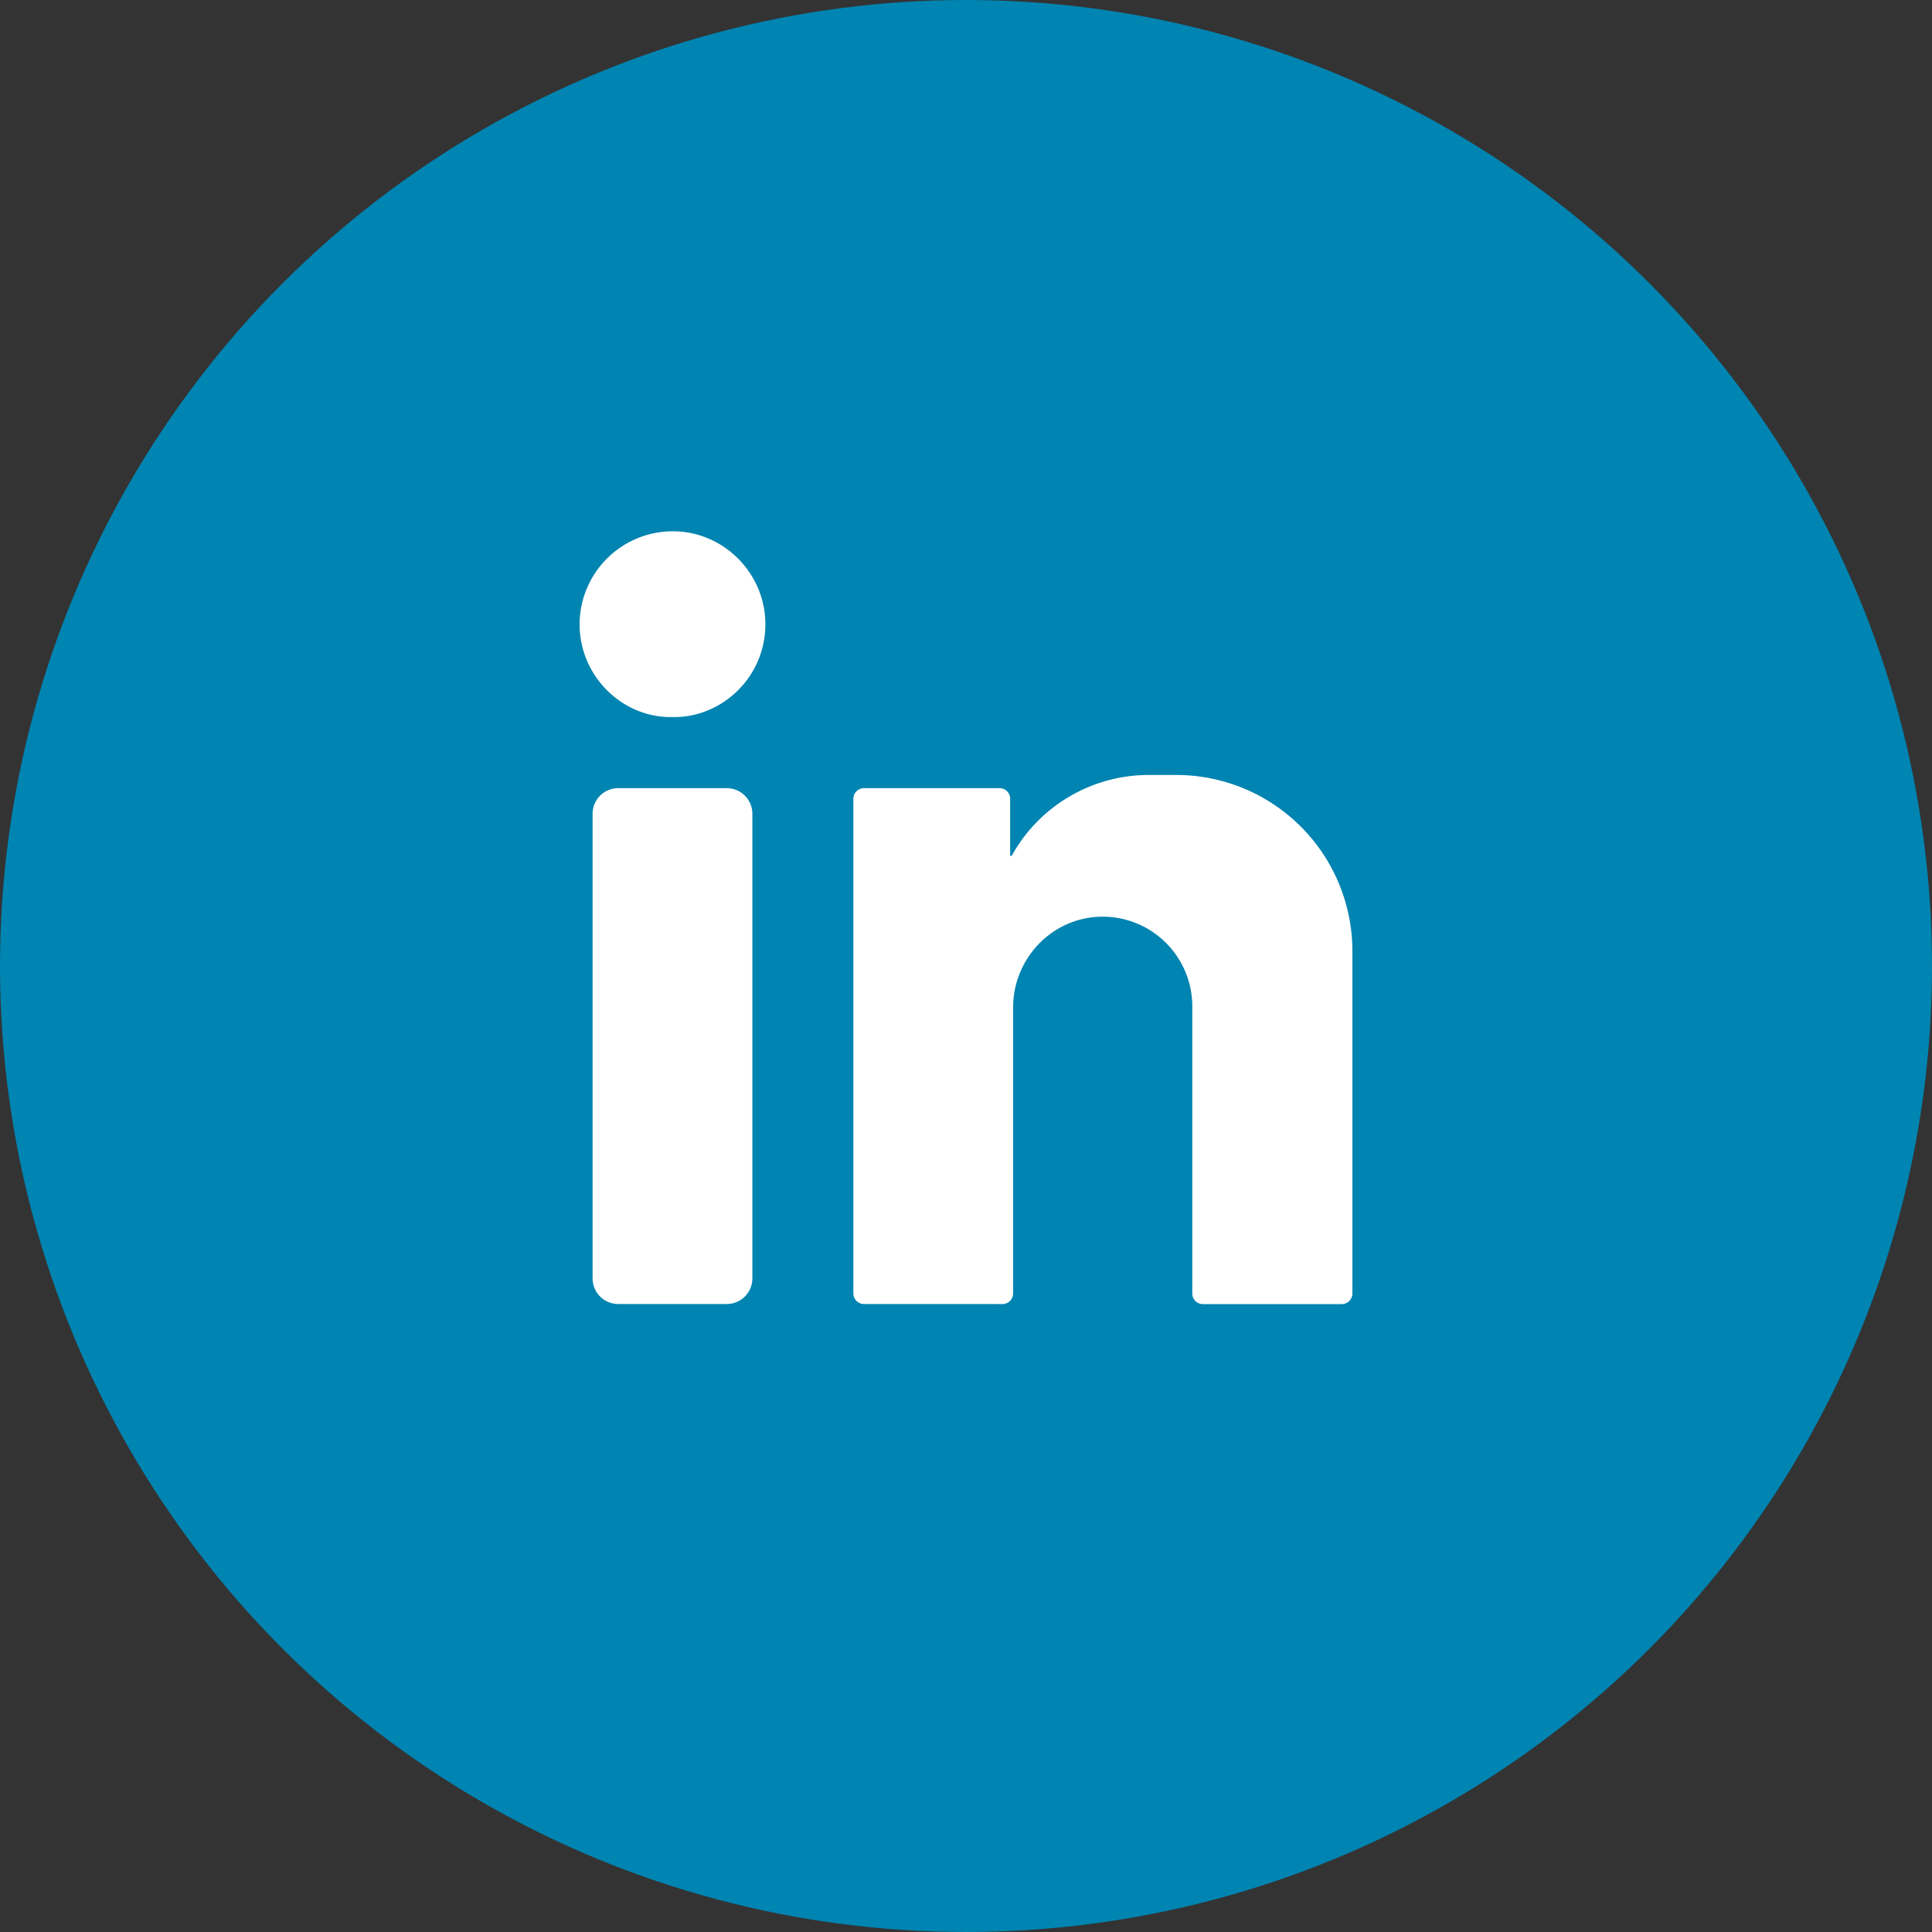 <svg xmlns="http://www.w3.org/2000/svg" width="40" height="40" viewBox="0 0 40 40">
    <rect x="0" y="0" width="40" height="40" fill="#333333" stroke="none"/>
    <g fill="none" fill-rule="evenodd">
        <circle cx="20" cy="20" r="20" fill="#0084B1"/>
        <path fill="#FFF" fill-rule="nonzero" d="M13.932 11c1.05 0 1.916.87 1.914 1.928-.002 1.108-.92 1.942-1.927 1.918-1.021.021-1.92-.834-1.919-1.925A1.93 1.93 0 0 1 13.932 11zm1.116 15.998h-2.25a.53.53 0 0 1-.529-.53v-9.62a.53.53 0 0 1 .529-.53h2.25a.53.53 0 0 1 .529.53v9.62a.53.53 0 0 1-.53.53zM28 19.697v7.083a.22.22 0 0 1-.22.22h-2.875a.22.22 0 0 1-.22-.22v-5.941a1.856 1.856 0 0 0-1.876-1.86c-1.02.012-1.834.86-1.834 1.883v5.917a.22.22 0 0 1-.22.22l-2.868-.001a.22.22 0 0 1-.219-.22v-10.24a.22.22 0 0 1 .22-.22h2.806a.22.22 0 0 1 .22.22v1.18l.03.004a3.241 3.241 0 0 1 2.836-1.677h.577A3.648 3.648 0 0 1 28 19.697z"/>
    </g>
</svg>
